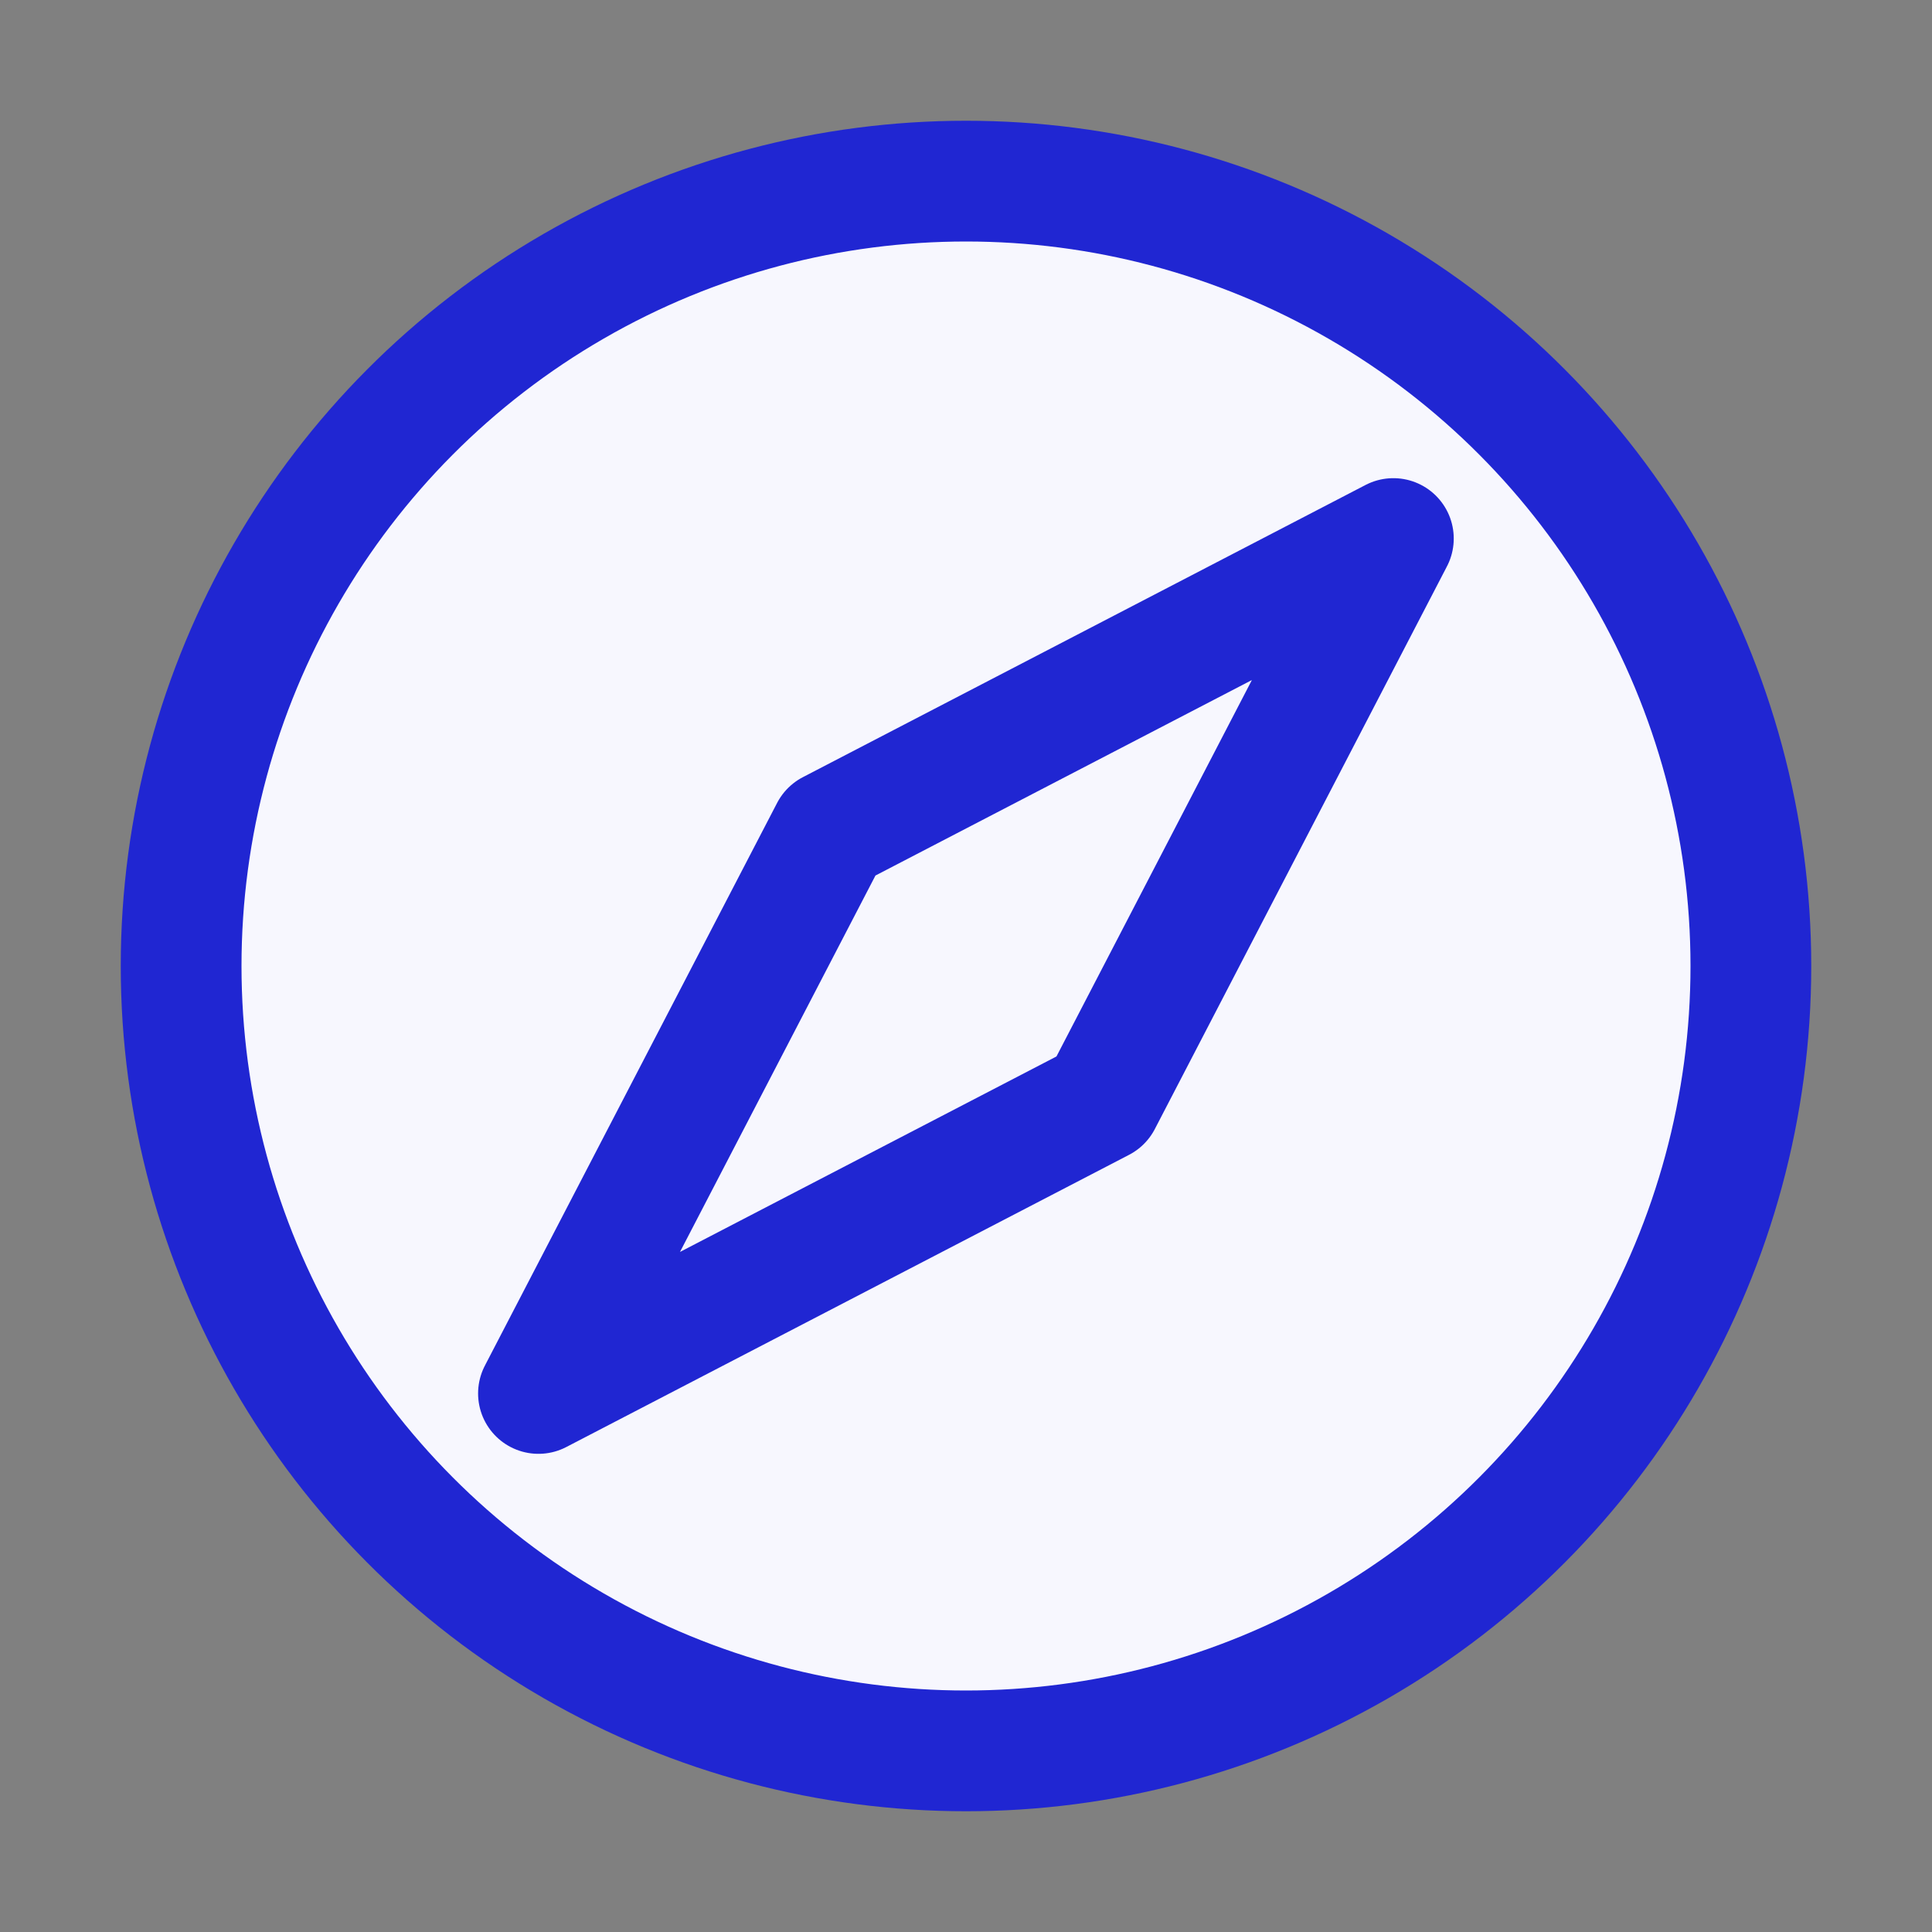 <svg width="24" height="24" viewBox="0 0 24 24" fill="none" xmlns="http://www.w3.org/2000/svg">
<rect x="0" y="0" width="24" height="24" fill="#808080" stroke="none"/>
<circle cx="12" cy="12" r="9.75" fill="#F7F7FE" stroke="#2026D2" stroke-width="1.5"/>
<path d="M17.309 6.69L10.319 10.32L6.689 17.31L13.68 13.68L17.309 6.69Z" stroke="#2026D2" stroke-width="1.5" stroke-linejoin="round"/>
</svg>
